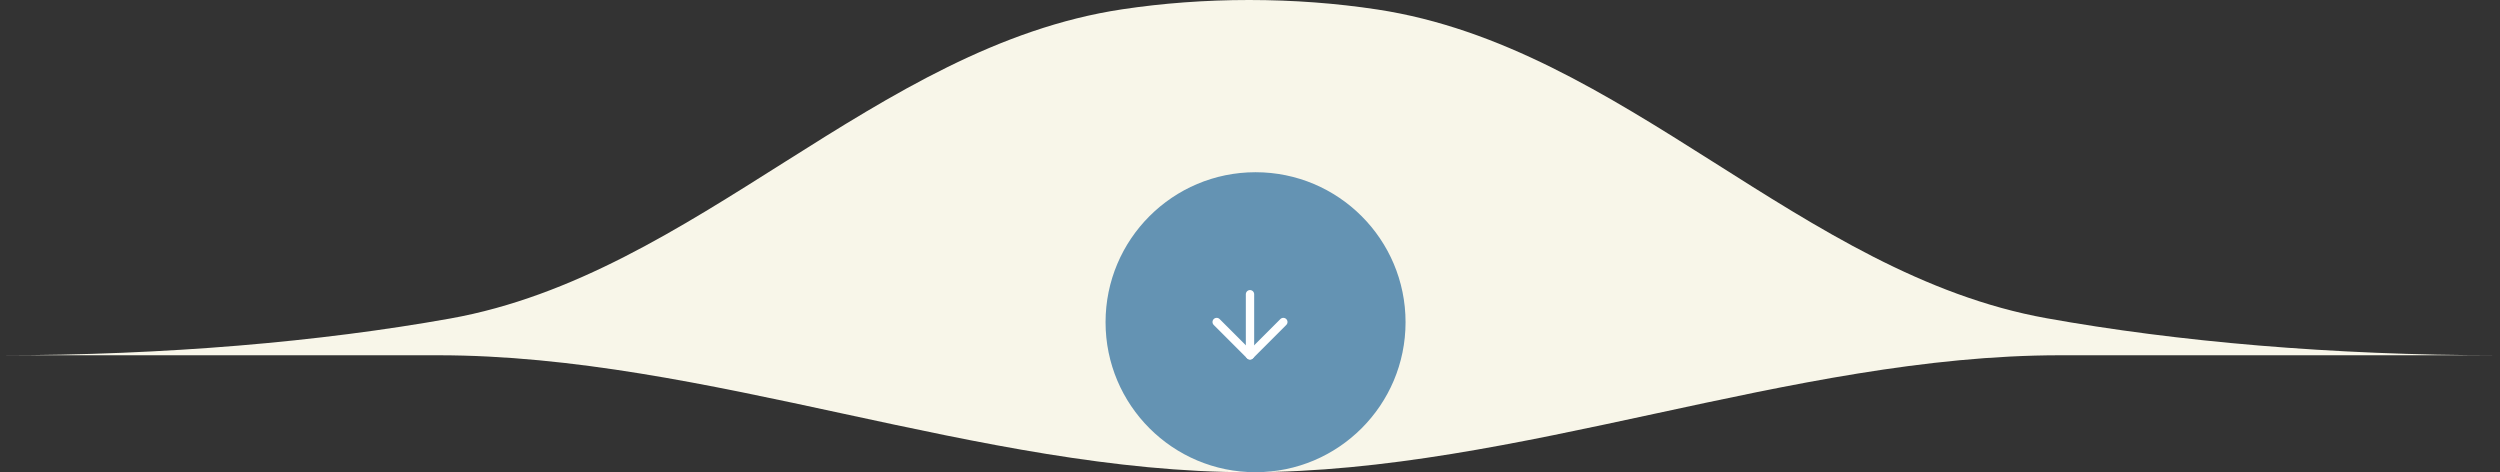 <svg width="450" height="85" viewBox="0 0 450 85" fill="none" xmlns="http://www.w3.org/2000/svg">
<rect x="0" y="0" width="450" height="85" fill="#333333" stroke="none"/>
<path d="M224.843 85C273.333 85 322.357 63.948 370.848 63.948H449.697C419.755 63.948 391.847 61.501 368.364 57.279C324.178 49.335 292.293 8.45 247.908 1.708C240.592 0.596 232.852 1.52588e-05 224.843 0C216.927 0 209.274 0.582 202.034 1.669C157.456 8.358 125.393 49.4 81.021 57.335C57.603 61.523 29.809 63.948 0 63.948H78.836C127.327 63.948 176.352 85 224.843 85Z" fill="#F8F6E9"/>
<circle cx="226" cy="58" r="27" transform="rotate(90 226 58)" fill="#6493B3"/>
<path d="M225 52.961L225 63.961" stroke="white" stroke-width="1.5" stroke-linecap="round" stroke-linejoin="round"/>
<path d="M231 57.961L225 63.961L219 57.961" stroke="white" stroke-width="1.5" stroke-linecap="round" stroke-linejoin="round"/>
</svg>
